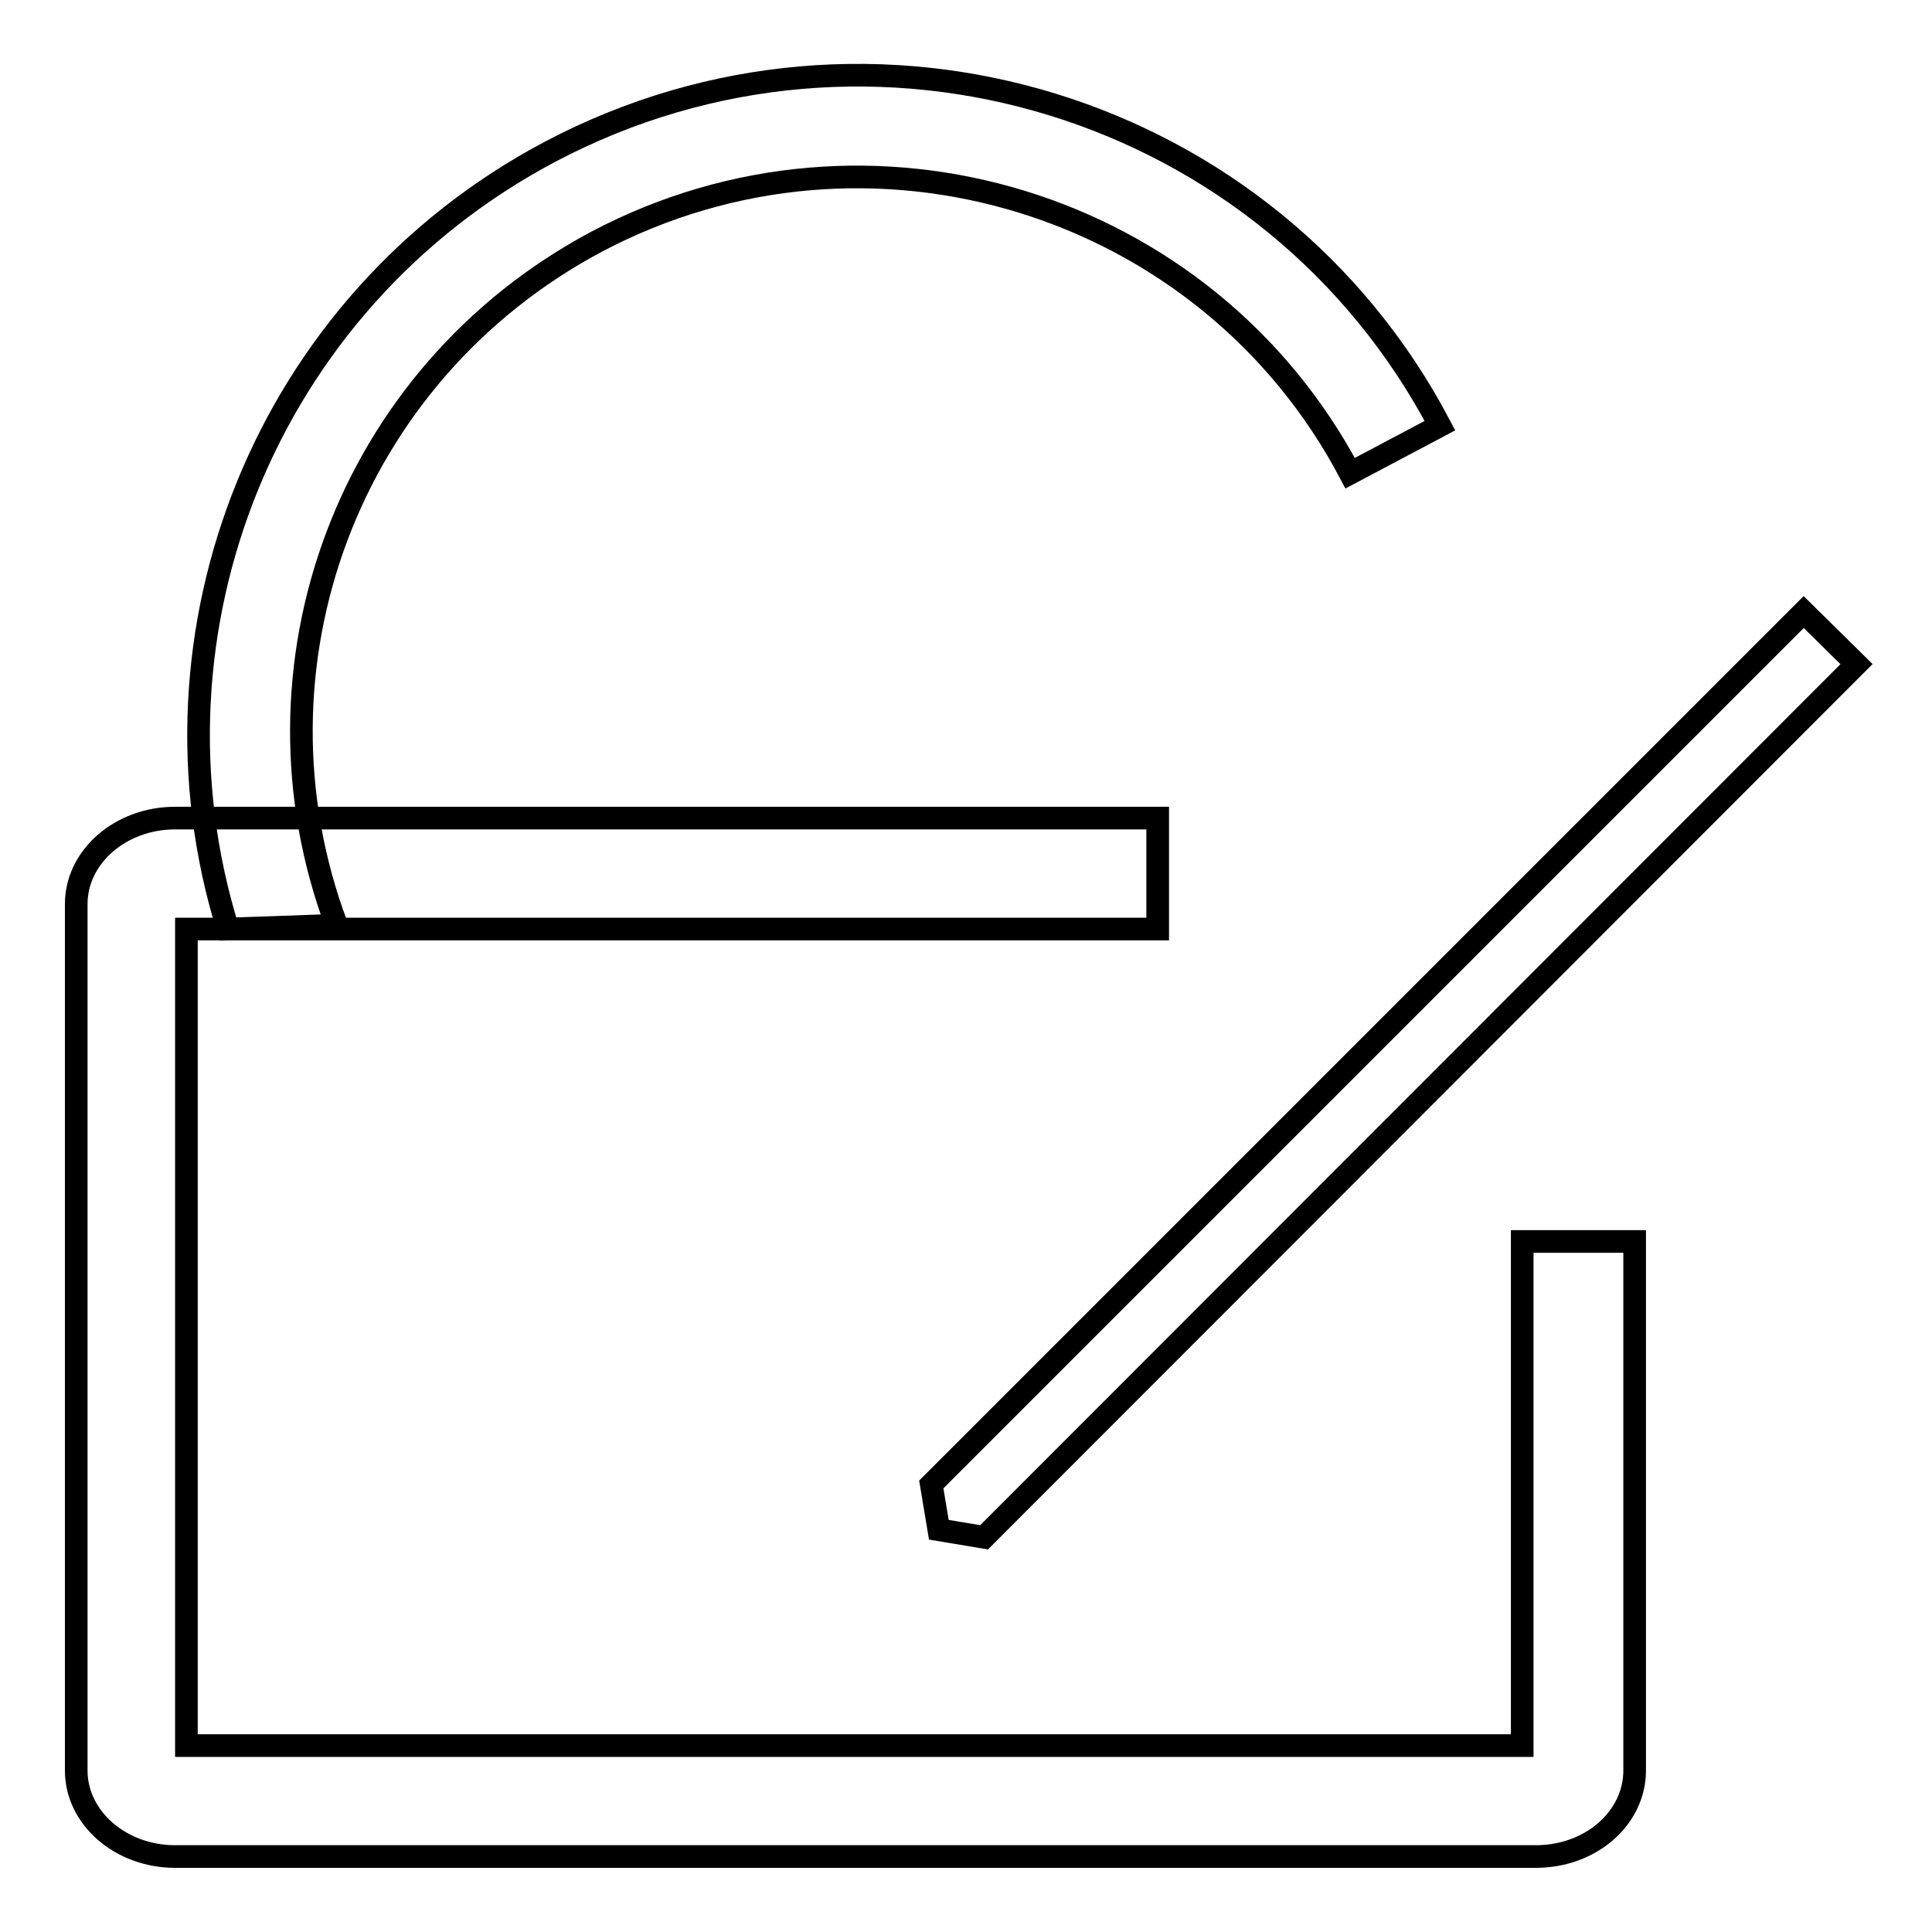 <?xml version="1.0" encoding="utf-8"?>
<!-- Svg Vector Icons : http://www.onlinewebfonts.com/icon -->
<!DOCTYPE svg PUBLIC "-//W3C//DTD SVG 1.1//EN" "http://www.w3.org/Graphics/SVG/1.1/DTD/svg11.dtd">
<svg version="1.1" xmlns="http://www.w3.org/2000/svg" xmlns:xlink="http://www.w3.org/1999/xlink" x="0px" y="0px" viewBox="0 0 256 256" enable-background="new 0 0 256 256" xml:space="preserve">
<g><g><path stroke-width="3" fill-opacity="0" stroke="#000000"  d="M246,88L130.4,203.7l-6-1l-1-6L239,81.1L246,88z M29.2,108.4h-2.7H29.2z M201.7,164.5v66.8h-177V123.1h128.7v-14.7H43.9h-3.7H26.5h-3.3c-7.2,0-13.1,5.1-13.1,11.4v114.8c0,6.3,5.9,11.4,13.1,11.4h180.3c7.3,0,13.1-5.1,13.1-11.4v-70.1H201.7z M72.9,20.1C35.1,40.1,18,83.8,30.2,123.1l14.4-0.5c-12.8-34.2,1.4-73,34.5-90.6c36-19,80.8-5.3,99.8,30.7l11.9-6.3C168.4,13.8,115.5-2.4,72.9,20.1z"/></g></g>
</svg>